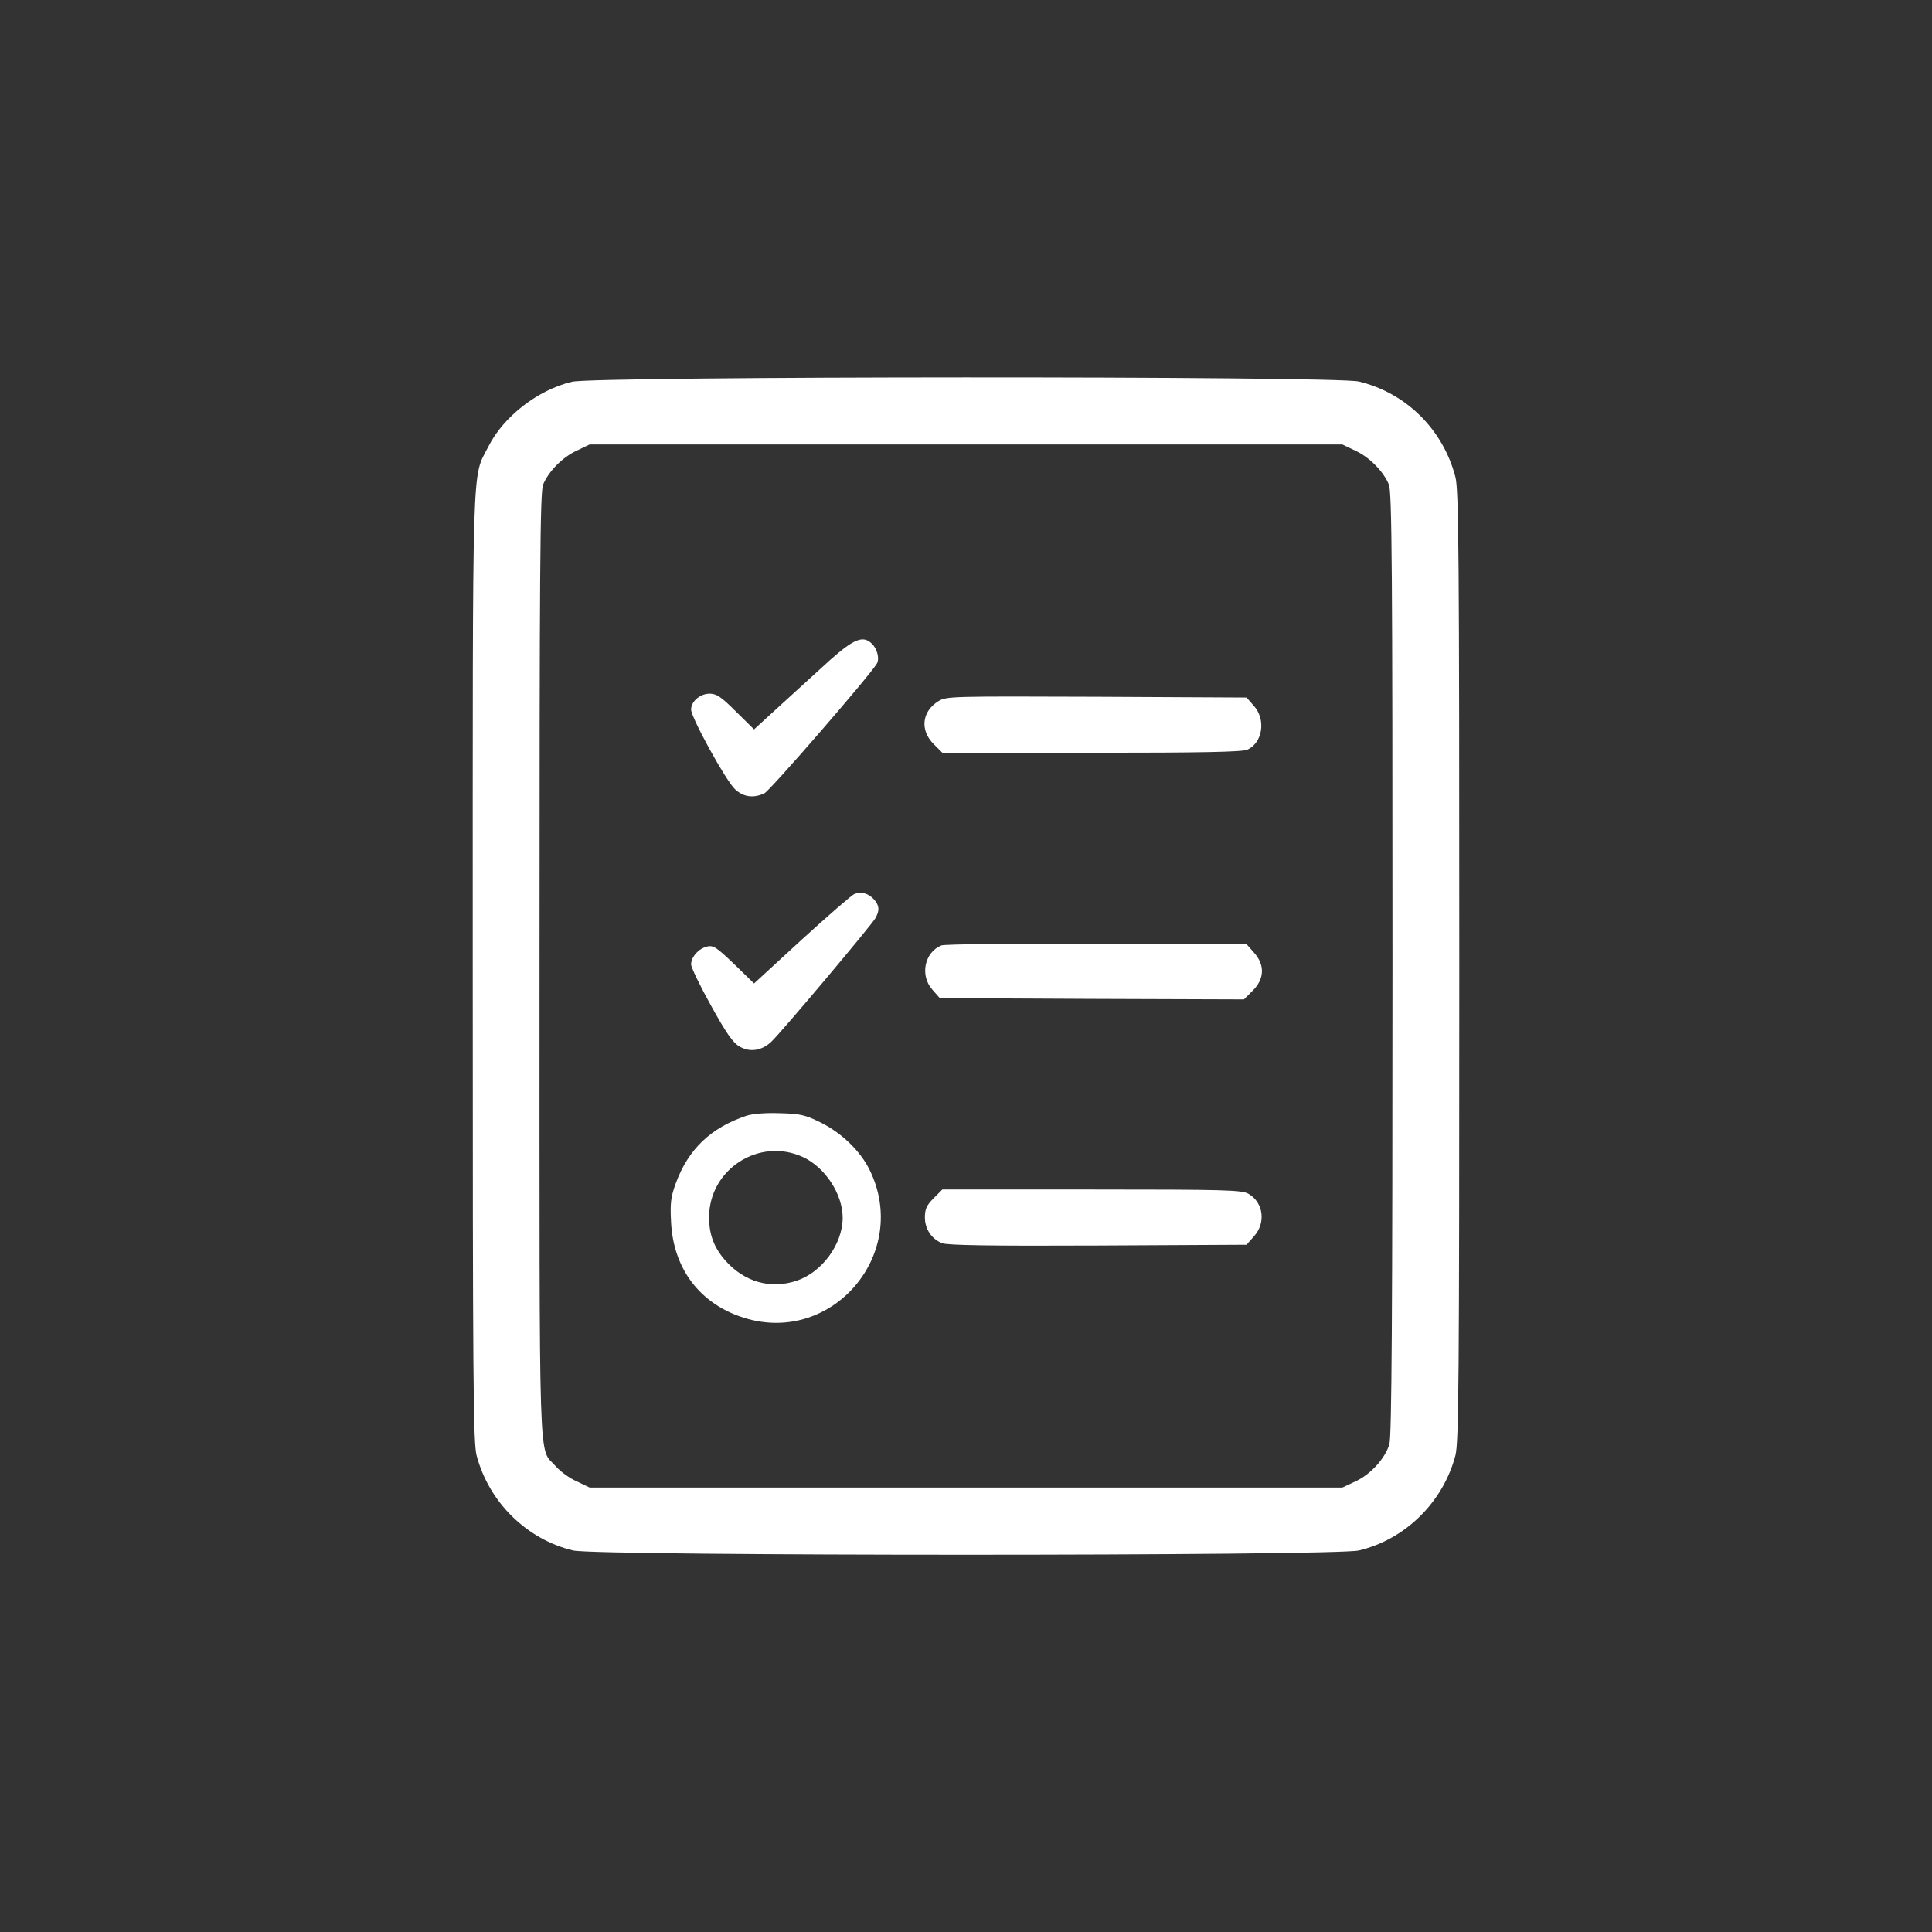 <?xml version="1.0" standalone="no"?>
<!DOCTYPE svg PUBLIC "-//W3C//DTD SVG 20010904//EN"
 "http://www.w3.org/TR/2001/REC-SVG-20010904/DTD/svg10.dtd">
<svg version="1.0" xmlns="http://www.w3.org/2000/svg"
 width="752pt" height="752pt" viewBox="0 0 752 752"
 preserveAspectRatio="xMidYMid meet">

<rect x="0" y="0" width="752" height="752" fill="#333333" stroke="none"/>

<g transform="translate(0,752) scale(0.1,-0.1)"
fill="#FFFFFF" stroke="none">
<path d="M2226 6034 c-133 -32 -266 -135 -325 -252 -65 -129 -61 7 -61 -2022
0 -1625 2 -1853 15 -1905 48 -182 195 -327 376 -370 97 -22 2961 -22 3058 0
181 43 328 188 376 370 13 52 15 280 15 1905 0 1602 -2 1853 -15 1903 -48 186
-193 328 -376 372 -93 22 -2972 21 -3063 -1z m3049 -268 c55 -25 110 -81 131
-132 12 -28 14 -334 14 -1865 0 -1361 -3 -1842 -12 -1870 -16 -55 -73 -118
-132 -145 l-51 -24 -1465 0 -1465 0 -50 24 c-28 12 -65 39 -83 60 -67 77 -62
-79 -62 1948 0 1537 2 1844 14 1872 21 51 76 107 131 132 l50 24 1465 0 1465
0 50 -24z"/>
<path d="M3232 4952 c-48 -44 -134 -122 -192 -175 l-105 -96 -70 69 c-58 58
-76 70 -103 70 -37 0 -72 -30 -72 -62 0 -31 136 -278 171 -310 32 -30 71 -36
114 -16 21 9 412 460 438 505 11 18 2 57 -19 77 -34 34 -69 20 -162 -62z"/>
<path d="M3653 4791 c-65 -40 -73 -113 -19 -167 l34 -34 581 0 c428 0 587 3
606 12 60 27 73 117 26 170 l-29 33 -584 3 c-564 2 -584 2 -615 -17z"/>
<path d="M3325 4040 c-11 -5 -103 -85 -205 -178 l-185 -170 -77 75 c-69 66
-81 74 -105 69 -34 -8 -63 -41 -63 -70 0 -11 35 -84 78 -161 58 -105 85 -144
110 -158 40 -24 86 -17 123 17 38 35 393 457 407 483 16 30 15 47 -5 71 -22
25 -51 33 -78 22z"/>
<path d="M3664 3840 c-66 -27 -84 -117 -35 -172 l29 -33 592 -3 592 -2 34 34
c46 46 48 100 5 148 l-29 33 -584 2 c-321 1 -593 -2 -604 -7z"/>
<path d="M2905 3177 c-139 -47 -226 -130 -275 -264 -19 -52 -22 -77 -18 -150
9 -183 114 -320 286 -373 343 -106 646 252 487 576 -36 74 -110 145 -191 185
-59 29 -78 34 -158 36 -56 2 -106 -2 -131 -10z m221 -161 c86 -40 154 -144
154 -236 0 -102 -80 -212 -179 -245 -102 -34 -204 -5 -278 79 -44 50 -63 101
-63 168 0 187 196 313 366 234z"/>
<path d="M3634 2856 c-27 -27 -34 -42 -34 -74 0 -45 25 -84 67 -101 21 -8 185
-11 606 -9 l579 3 29 33 c47 52 37 131 -21 165 -25 15 -85 17 -610 17 l-582 0
-34 -34z"/>
</g>
</svg>
